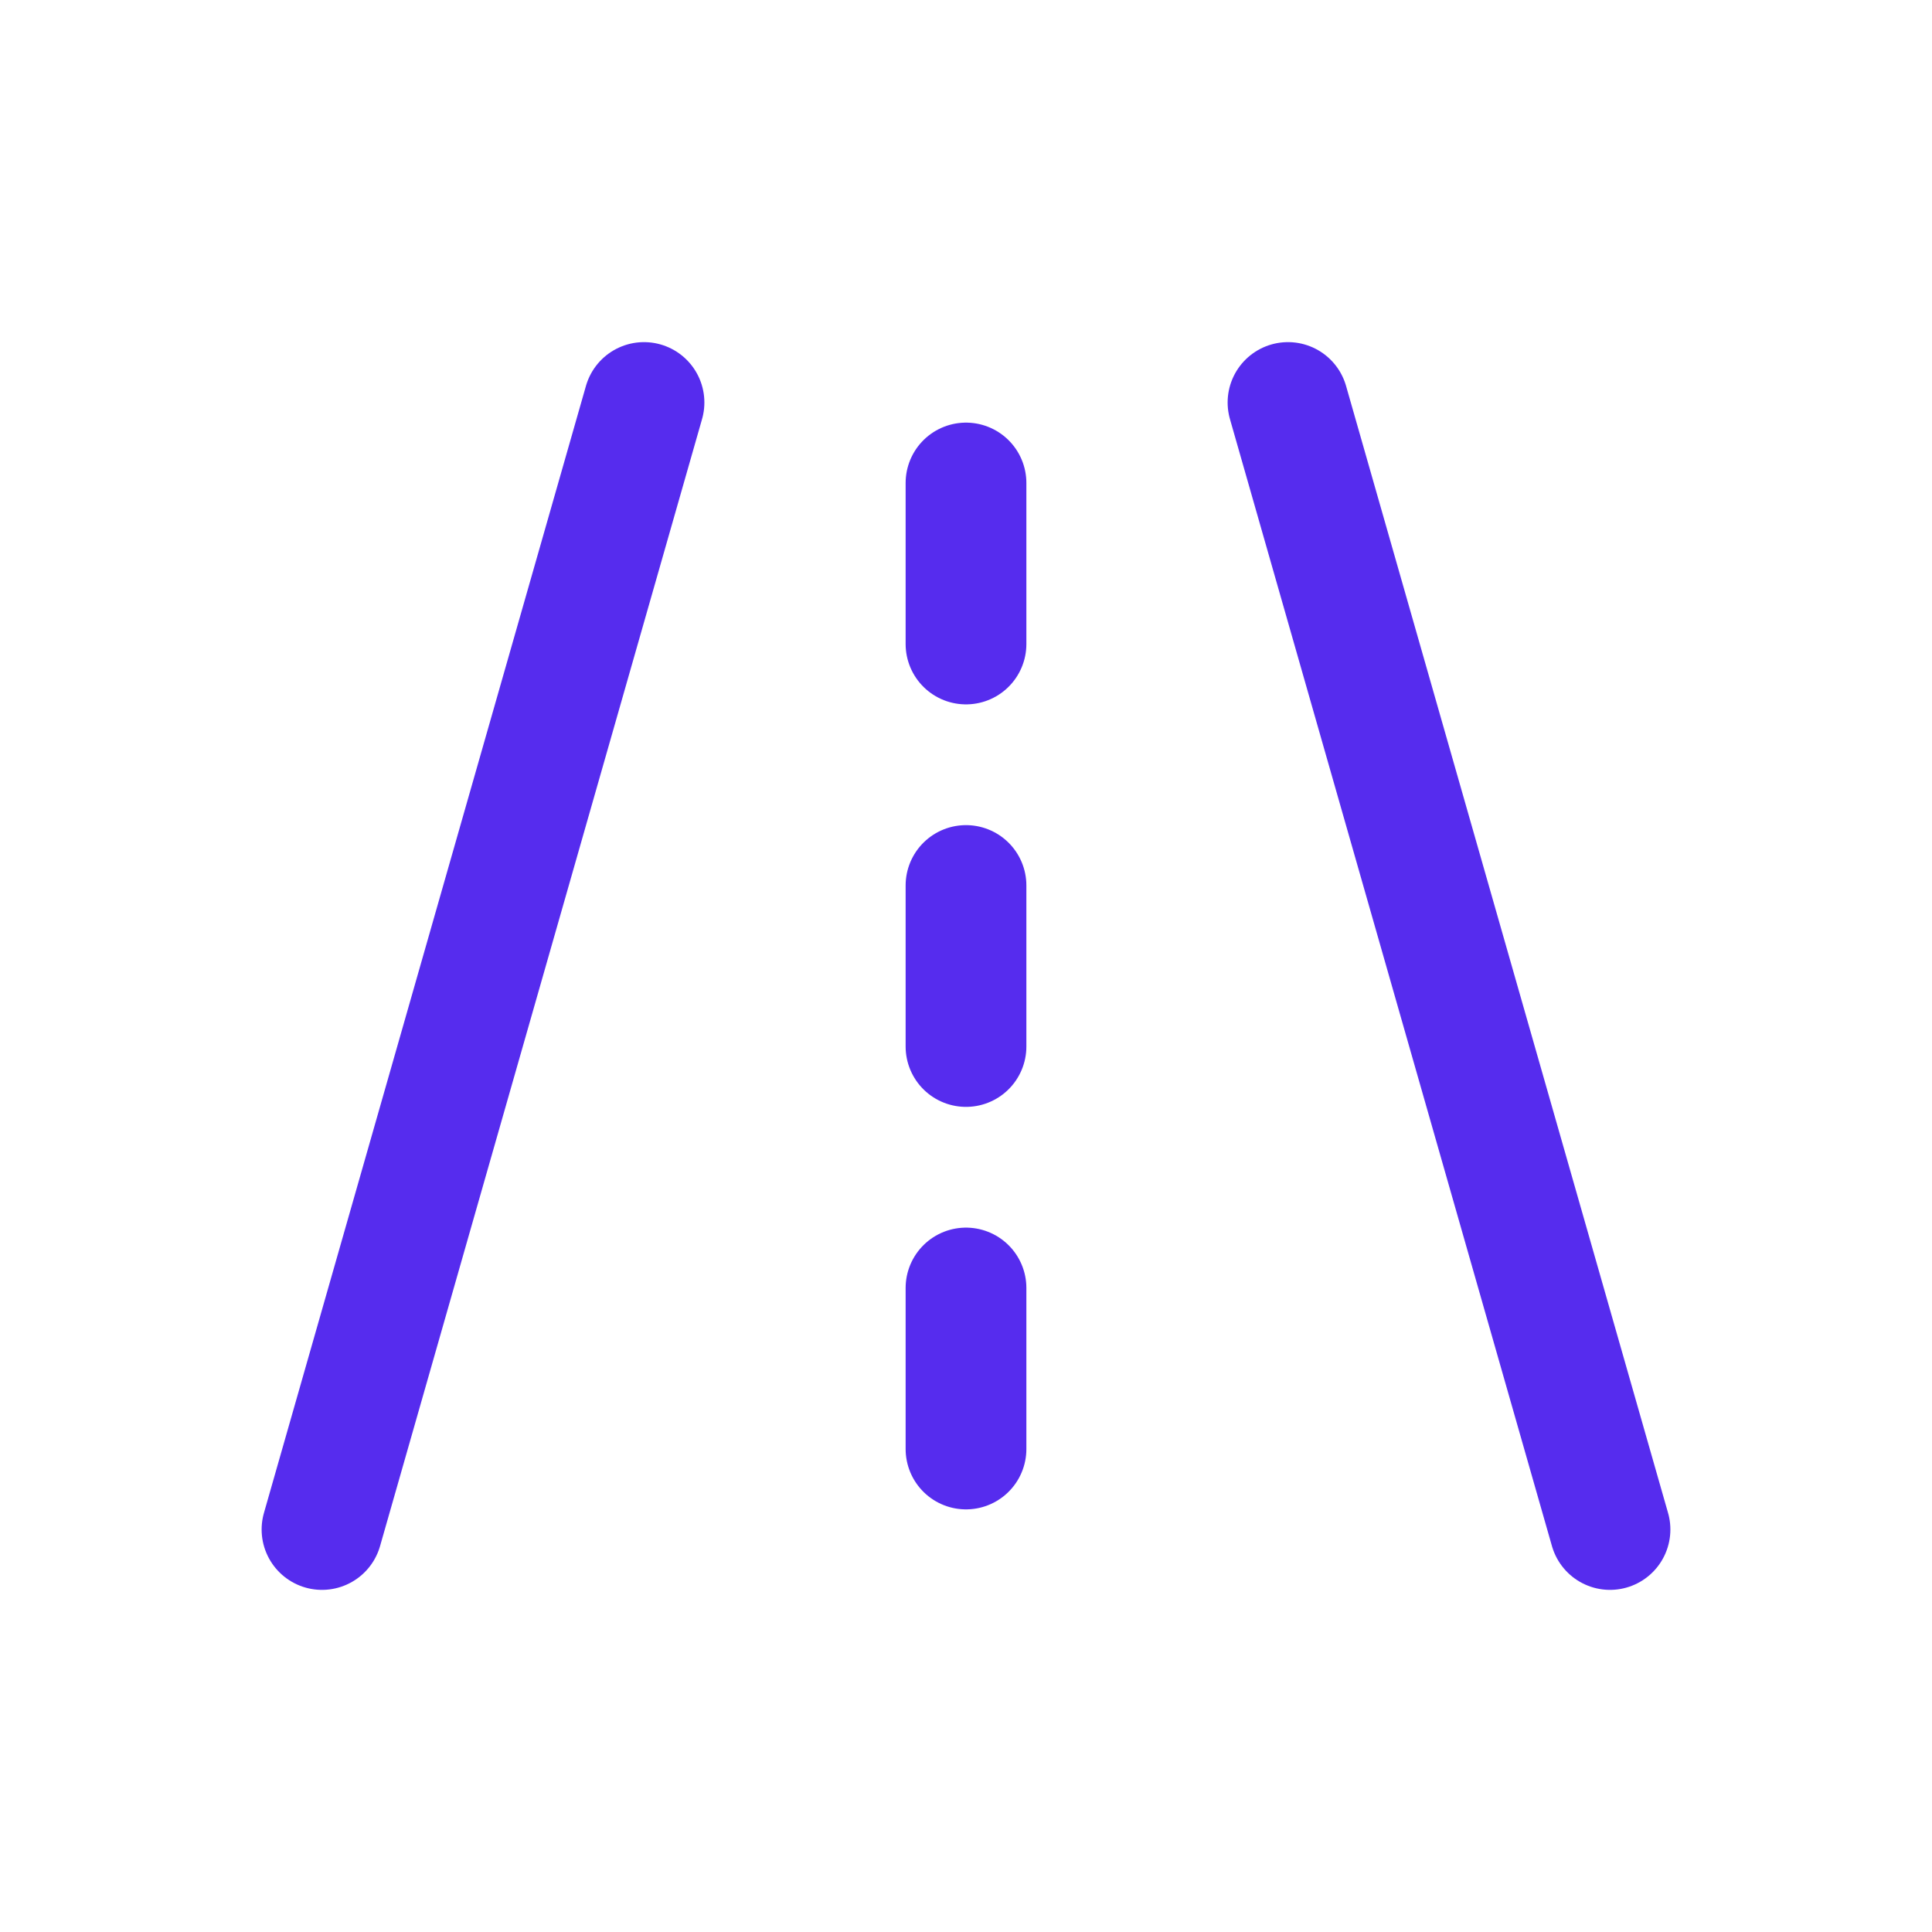 <svg xmlns="http://www.w3.org/2000/svg" class="icon icon-tabler icon-tabler-road" width="24" height="24" viewBox="0 0 24 24" stroke-width="1.5" stroke="#562CEE" fill="none" stroke-linecap="round" stroke-linejoin="round">
  <path stroke="none" d="M0 0h24v24H0z" fill="none"/>
  <path d="M4 19l4 -14" />
  <path d="M16 5l4 14" />
  <path d="M12 8v-2" />
  <path d="M12 13v-2" />
  <path d="M12 18v-2" />
</svg>